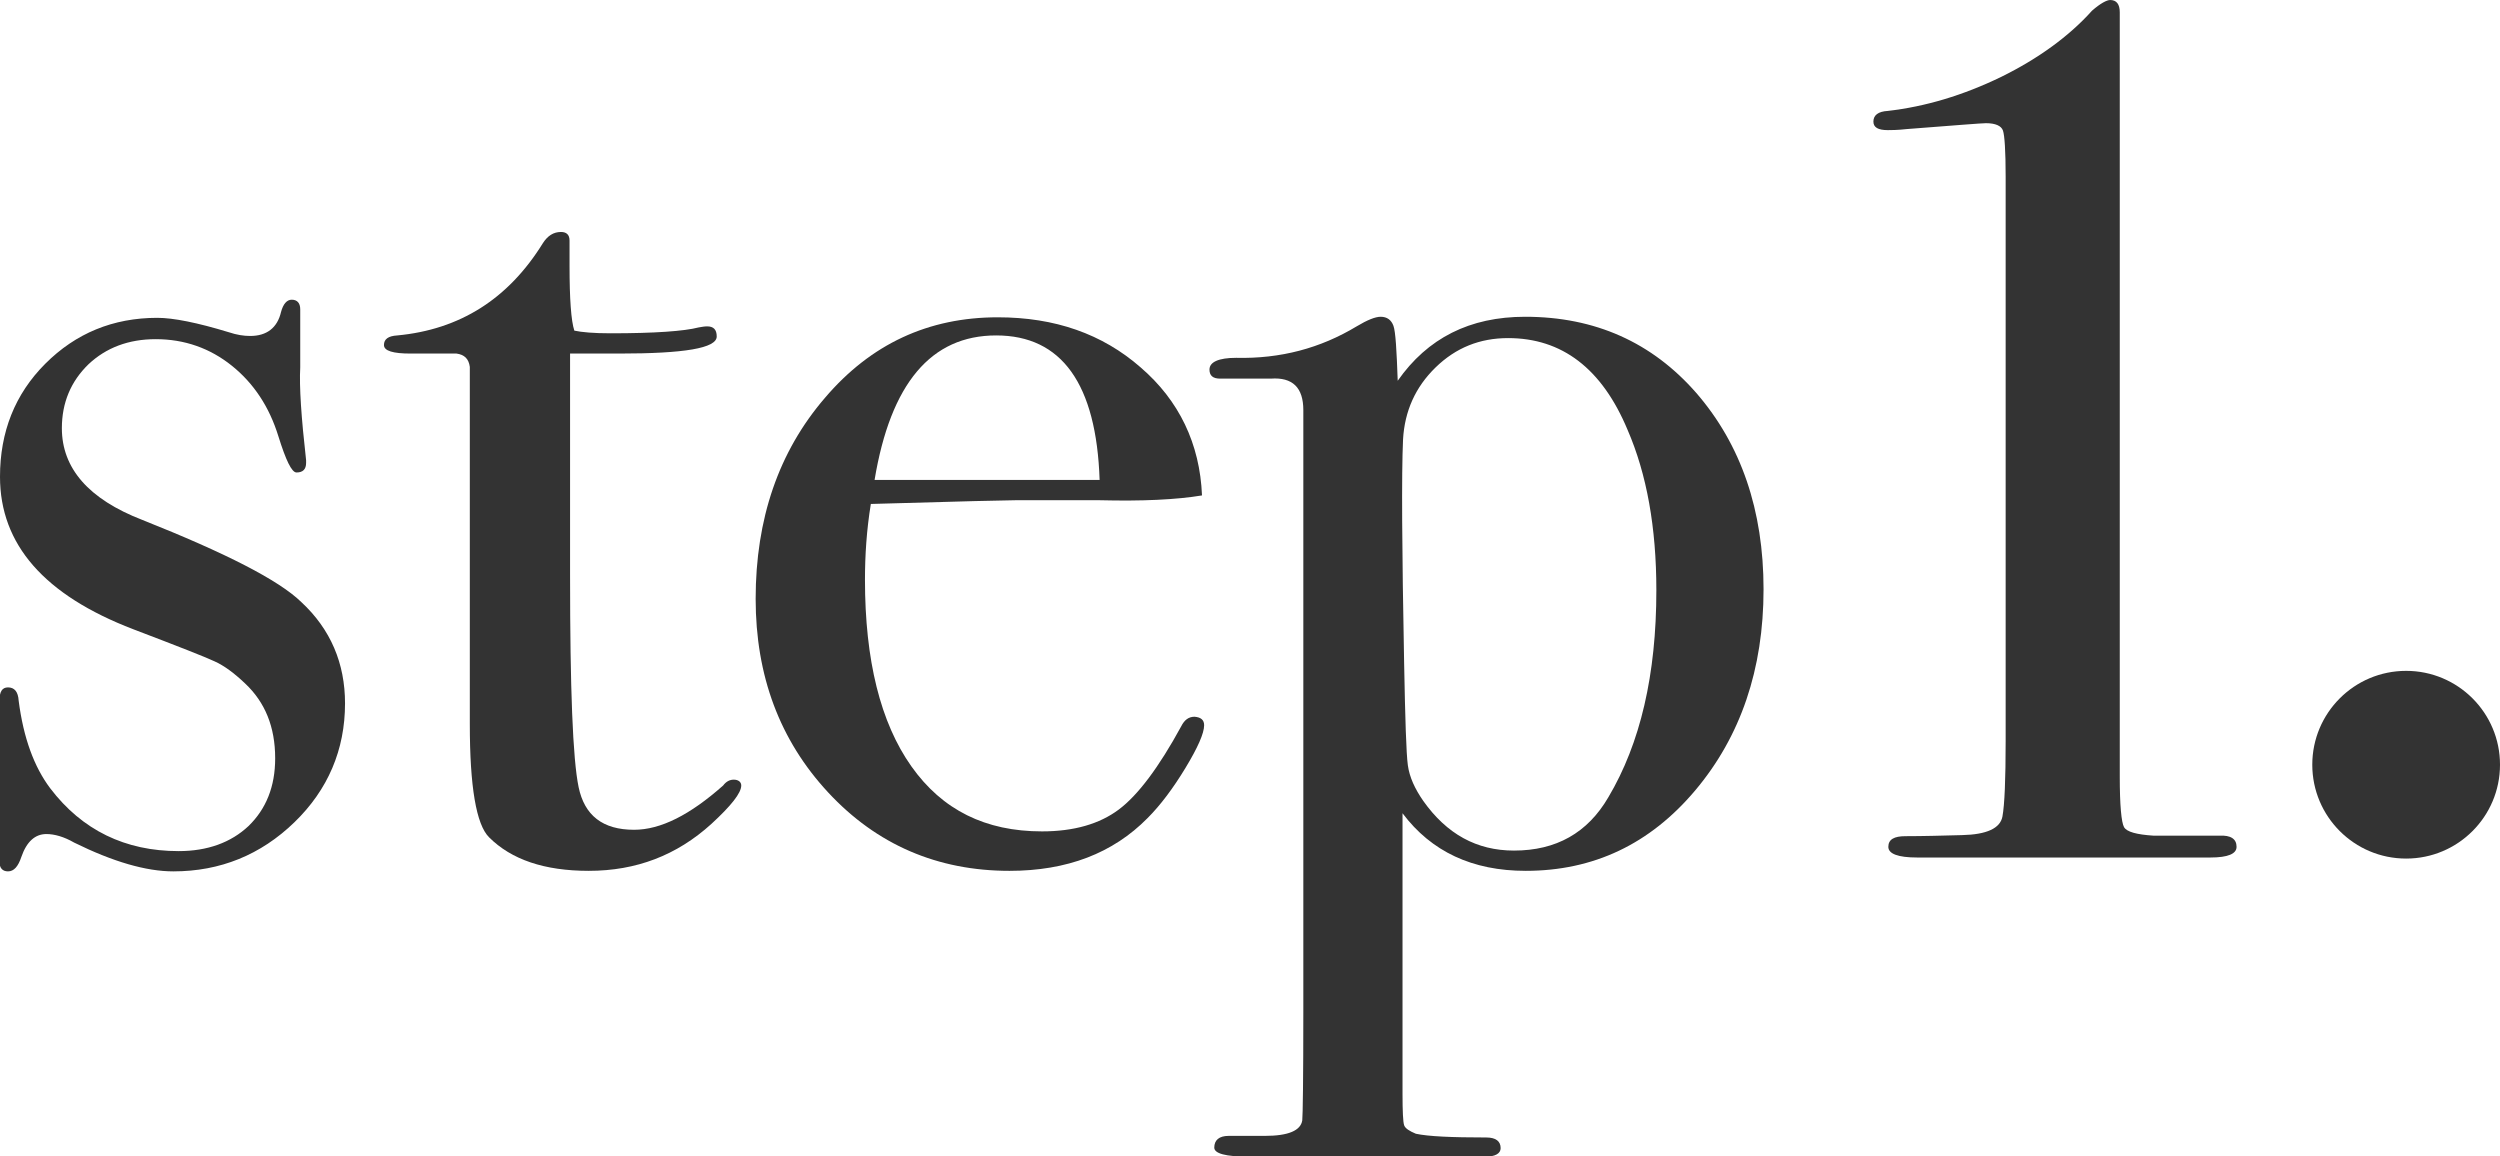 <?xml version="1.0" encoding="utf-8"?>
<!-- Generator: Adobe Illustrator 25.0.1, SVG Export Plug-In . SVG Version: 6.00 Build 0)  -->
<svg version="1.1" id="Layer_1" xmlns="http://www.w3.org/2000/svg" xmlns:xlink="http://www.w3.org/1999/xlink" x="0px" y="0px"
	 viewBox="0 0 468.8 216.8" style="enable-background:new 0 0 468.8 216.8;" xml:space="preserve">
<style type="text/css">
	.st0{fill:#333333;}
</style>
<g>
	<path class="st0" d="M64.7,131.9c0,8.7-3.2,16.2-9.5,22.3s-13.9,9.2-22.7,9.2c-5.1,0-11.3-1.8-18.6-5.4c-1.9-1.1-3.7-1.6-5.2-1.6
		c-2.1,0-3.7,1.4-4.7,4.3c-0.6,1.8-1.4,2.7-2.5,2.7c-1,0-1.6-0.6-1.6-1.8c0-0.8,0-1.7,0-2.7c0-3,0-7.4,0-13.3c0-0.5,0-2.3,0-5.4
		s0-5.3,0-6.3v-2.5c0-1.7,0.5-2.5,1.6-2.5c1.2,0,1.9,0.8,2,2.5c0.9,7,2.9,12.4,5.9,16.4c6,7.9,14.1,11.8,24.1,11.8
		c5.4,0,9.8-1.6,13.1-4.7c3.3-3.2,5-7.4,5-12.7c0-5.9-1.9-10.5-5.6-14c-2.1-2-4-3.4-5.8-4.2c-1.7-0.8-6.8-2.8-15.2-6
		C8.3,111.6,0,102.1,0,89.4C0,81,2.8,73.9,8.5,68.2s12.7-8.6,21-8.6c3,0,7.5,0.9,13.4,2.7c1.5,0.5,2.8,0.7,4,0.7
		c3.1,0,5.1-1.5,5.8-4.5c0.4-1.5,1.1-2.3,2-2.3c1,0,1.6,0.6,1.6,1.8c0,0.2,0,0.6,0,1.4v9.5c-0.2,3.6,0.2,9.4,1.1,17.4v0.5
		c0,1.2-0.6,1.8-1.8,1.8c-0.9,0-2-2.3-3.4-6.8c-1.7-5.5-4.6-9.9-8.7-13.2c-4.1-3.3-8.9-5-14.3-5c-5.1,0-9.3,1.6-12.6,4.7
		c-3.3,3.2-5,7.2-5,12c0,7.5,5,13.3,15.1,17.2c15.6,6.2,25.6,11.3,29.8,15.4C62,118,64.7,124.4,64.7,131.9z"/>
	<path class="st0" d="M139,147.3c0,1.4-1.9,3.8-5.6,7.2c-6.5,5.9-14.1,8.8-23,8.8c-8.3,0-14.5-2.1-18.7-6.3
		c-2.4-2.4-3.6-9.5-3.6-21.2v-67c-0.2-1.5-1-2.3-2.5-2.5H77c-3.3,0-5-0.5-5-1.6s0.8-1.7,2.5-1.8c11.7-1.1,20.8-6.8,27.3-17.3
		c0.9-1.4,2-2.1,3.4-2.1c1,0,1.6,0.5,1.6,1.6V46c0,0.8,0,2,0,3.8c0,6.3,0.3,10.4,0.9,12.2c1.4,0.3,3.6,0.5,6.8,0.5
		c8.3,0,13.8-0.4,16.5-1.1c0.6-0.1,1.1-0.2,1.6-0.2c1.2,0,1.8,0.6,1.8,1.9c0,2.2-6.1,3.2-18.3,3.2c-2.1,0-5.2,0-9.2,0V108
		c0,21.1,0.5,34.3,1.6,39.6s4.5,8,10.4,8c5,0,10.5-2.8,16.7-8.3c0.6-0.8,1.3-1.1,2-1.1C138.4,146.2,139,146.6,139,147.3z"/>
	<path class="st0" d="M225.8,136c0,1.5-1.2,4.2-3.5,8s-4.7,7-7.1,9.4c-6.5,6.6-15.1,9.9-25.9,9.9c-13.5,0-24.9-4.9-34-14.7
		s-13.6-21.9-13.6-36.3c0-15,4.3-27.6,13-37.7c8.6-10.1,19.4-15.1,32.4-15.1c10.7,0,19.6,3.1,26.8,9.4c7.2,6.2,11.1,14.3,11.5,24
		c-4.8,0.8-11.2,1.1-19.2,0.9h-15.8c-1.1,0-10.1,0.2-27.1,0.7c-0.8,4.9-1.1,9.7-1.1,14.2c0,15.1,2.9,26.8,8.7,35
		s13.9,12.2,24.5,12.2c6,0,10.8-1.4,14.4-4.1c3.6-2.7,7.5-7.9,11.7-15.6c0.6-1.2,1.4-1.8,2.5-1.8C225.2,134.5,225.8,135,225.8,136z
		 M206.2,90c-0.6-18-7.1-27.1-19.4-27.1c-12.2,0-19.8,9-22.8,27.1H206.2z"/>
	<path class="st0" d="M330.7,110.5c0,15-4.3,27.6-12.8,37.7c-8.5,10.1-19.1,15.1-31.8,15.1c-10,0-17.7-3.6-23.1-10.8v52.6
		c0,3.3,0.1,5.3,0.3,5.9c0.2,0.6,1,1.1,2.2,1.6c2.3,0.5,6.7,0.7,13.2,0.7c1.8,0,2.7,0.7,2.7,2c0,1-1,1.6-2.9,1.6h-4.3
		c-1.1,0-2.8,0-5.2,0c-2.3,0-4.2,0-5.9,0c-0.9,0-3.4,0-7.4,0c-4.2,0-7.4,0-9.5,0h-12c-4.4,0-6.5-0.6-6.5-1.7c0-1.4,0.9-2.2,2.7-2.2
		h6.8c4.4,0,6.7-1,7-2.9c0.1-0.9,0.2-7.8,0.2-20.8V76.9c0-4.2-2-6.2-6.1-5.9c-6,0-9.2,0-9.5,0c-1.4,0-2-0.6-2-1.7
		c0-1.4,1.7-2.2,5-2.2c8.3,0.2,15.8-1.8,22.6-5.9c2-1.2,3.5-1.8,4.5-1.8c1.2,0,2,0.6,2.4,1.7c0.4,1.1,0.6,4.6,0.8,10.3
		c5.6-8,13.5-12,23.9-12c13.1,0,23.8,4.8,32.1,14.3C326.5,83.4,330.7,95.7,330.7,110.5z M310.6,110.7c0-11.8-1.8-21.8-5.4-30.1
		c-4.8-11.5-12.3-17.2-22.4-17.2c-5.3,0-9.8,1.8-13.6,5.5c-3.8,3.7-5.8,8.2-6.1,13.5c-0.3,6.6-0.2,20.6,0.2,41.8
		c0.2,10.7,0.4,17.1,0.7,19.3c0.3,2.2,1.3,4.4,2.9,6.7c4.4,6.2,10,9.3,17,9.3c7.9,0,13.8-3.3,17.7-10
		C307.6,139.4,310.6,126.5,310.6,110.7z"/>
	<path class="st0" d="M419.4,158.8c0,1.3-1.6,2-4.9,2h-2.7h-8.5c-5.7,0-11.5,0-17.3,0c-10.3,0-16.9,0-19.8,0c-2.8,0-5.1,0-6.7,0
		c-3.6,0-5.4-0.7-5.4-2c0-1.4,1.1-2,3.2-2c3.3,0,6.8-0.1,10.6-0.2c4.7-0.1,7.2-1.3,7.6-3.5s0.6-6.9,0.6-14.1V33.1
		c0-4.8-0.2-7.7-0.5-8.6s-1.4-1.4-3.2-1.4c-0.8,0-5.7,0.4-14.8,1.1c-1.8,0.2-3,0.2-3.6,0.2c-1.8,0-2.7-0.5-2.7-1.6
		c0-1.2,0.9-1.9,2.7-2c7-0.8,14.1-2.9,21.3-6.4c6.9-3.4,12.7-7.6,17-12.4c1.6-1.4,2.8-2,3.4-2c1.2,0,1.8,0.8,1.8,2.3v4.3
		c0,1.2,0,2.6,0,4.1v134.9c0,5.4,0.3,8.6,0.8,9.5s2.4,1.4,5.5,1.6h5.2h3.8h3.4C418.3,156.6,419.4,157.3,419.4,158.8z"/>
</g>
<circle class="st0" cx="451.2" cy="143.4" r="17.6"/>
</svg>
